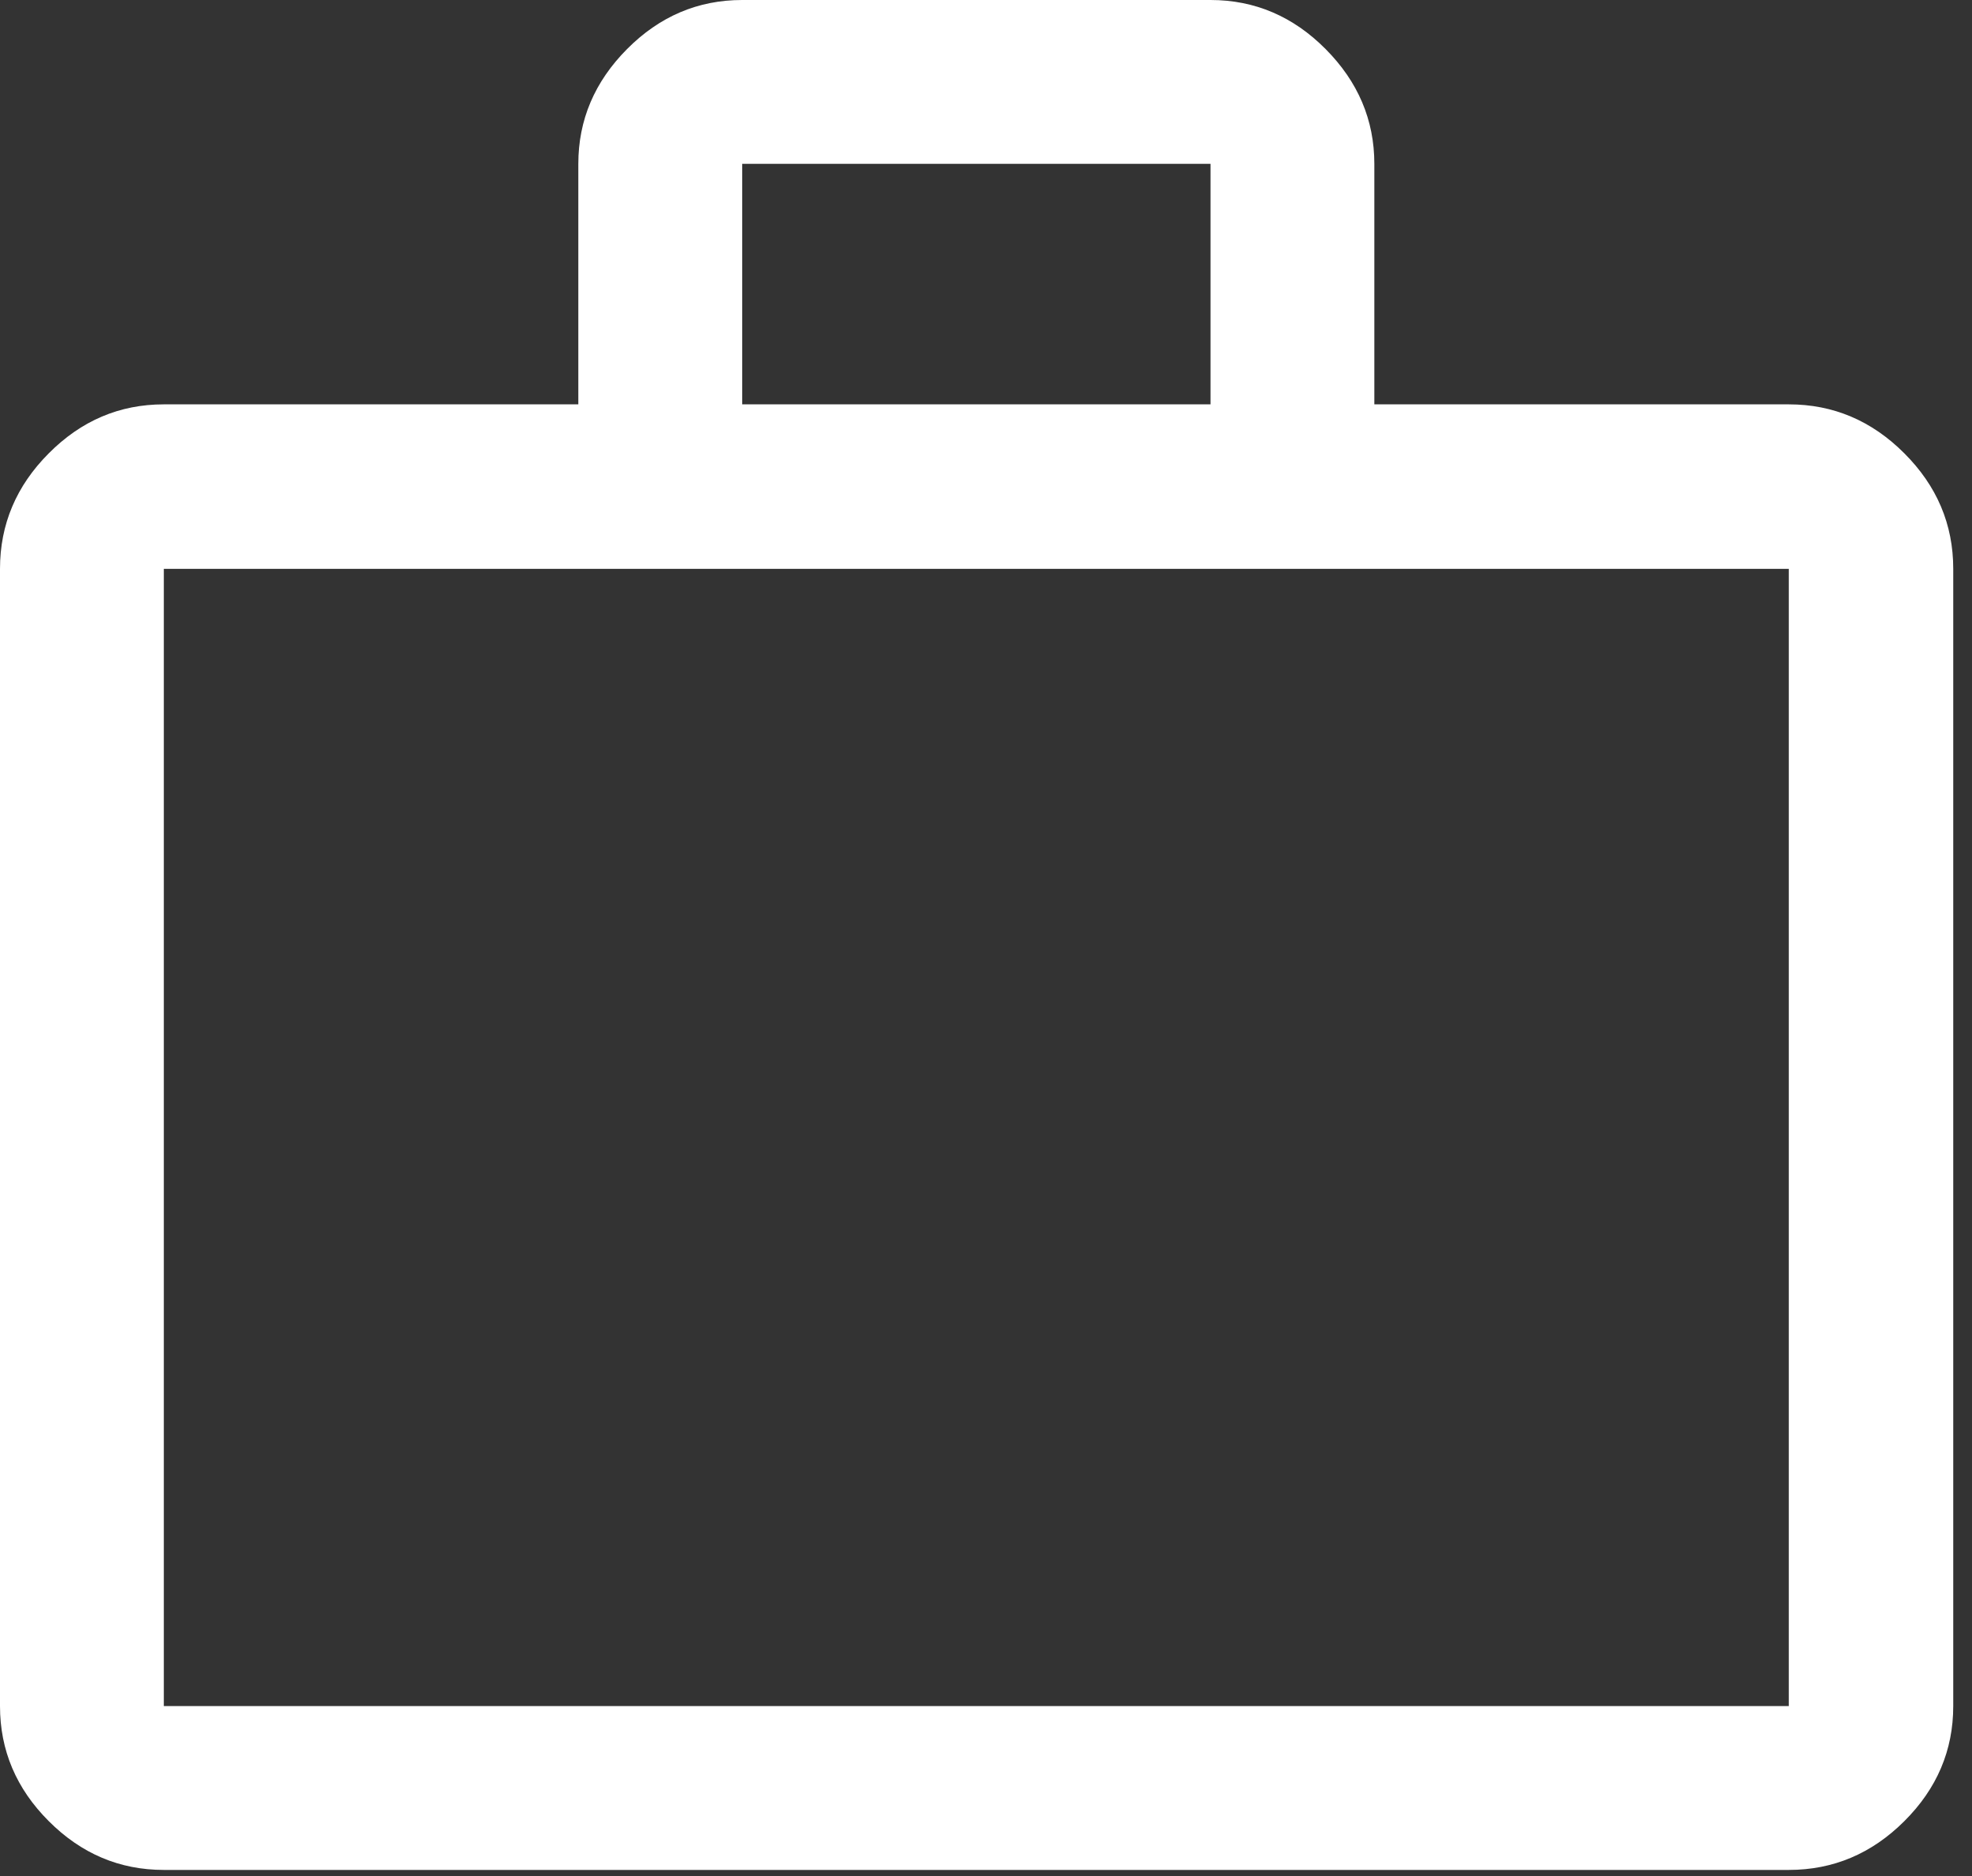 <?xml version="1.0" encoding="utf-8"?>
<svg xmlns="http://www.w3.org/2000/svg" fill="none" height="100%" overflow="visible" preserveAspectRatio="none" style="display: block;" viewBox="0 0 41 39" width="100%">
<rect x="0" y="0" width="41" height="39" fill="#333333" stroke="none"/>
<path d="M3.406 38.873C2.486 38.873 1.689 38.535 1.014 37.859C0.338 37.184 0 36.386 0 35.467V11.825C0 10.902 0.338 10.101 1.014 9.424C1.689 8.745 2.486 8.406 3.406 8.406H12.024V3.406C12.024 2.495 12.362 1.699 13.037 1.02C13.713 0.34 14.511 0 15.431 0H25.168C26.087 0 26.885 0.34 27.561 1.02C28.236 1.699 28.574 2.495 28.574 3.406V8.406H37.191C38.115 8.406 38.915 8.745 39.593 9.424C40.271 10.101 40.61 10.902 40.61 11.825V35.467C40.61 36.386 40.271 37.184 39.593 37.859C38.915 38.535 38.115 38.873 37.191 38.873H3.406ZM3.406 35.467H37.191V11.825H3.406V35.467ZM15.431 8.406H25.168V3.406H15.431V8.406Z" fill="white" id="Vector"/>
</svg>